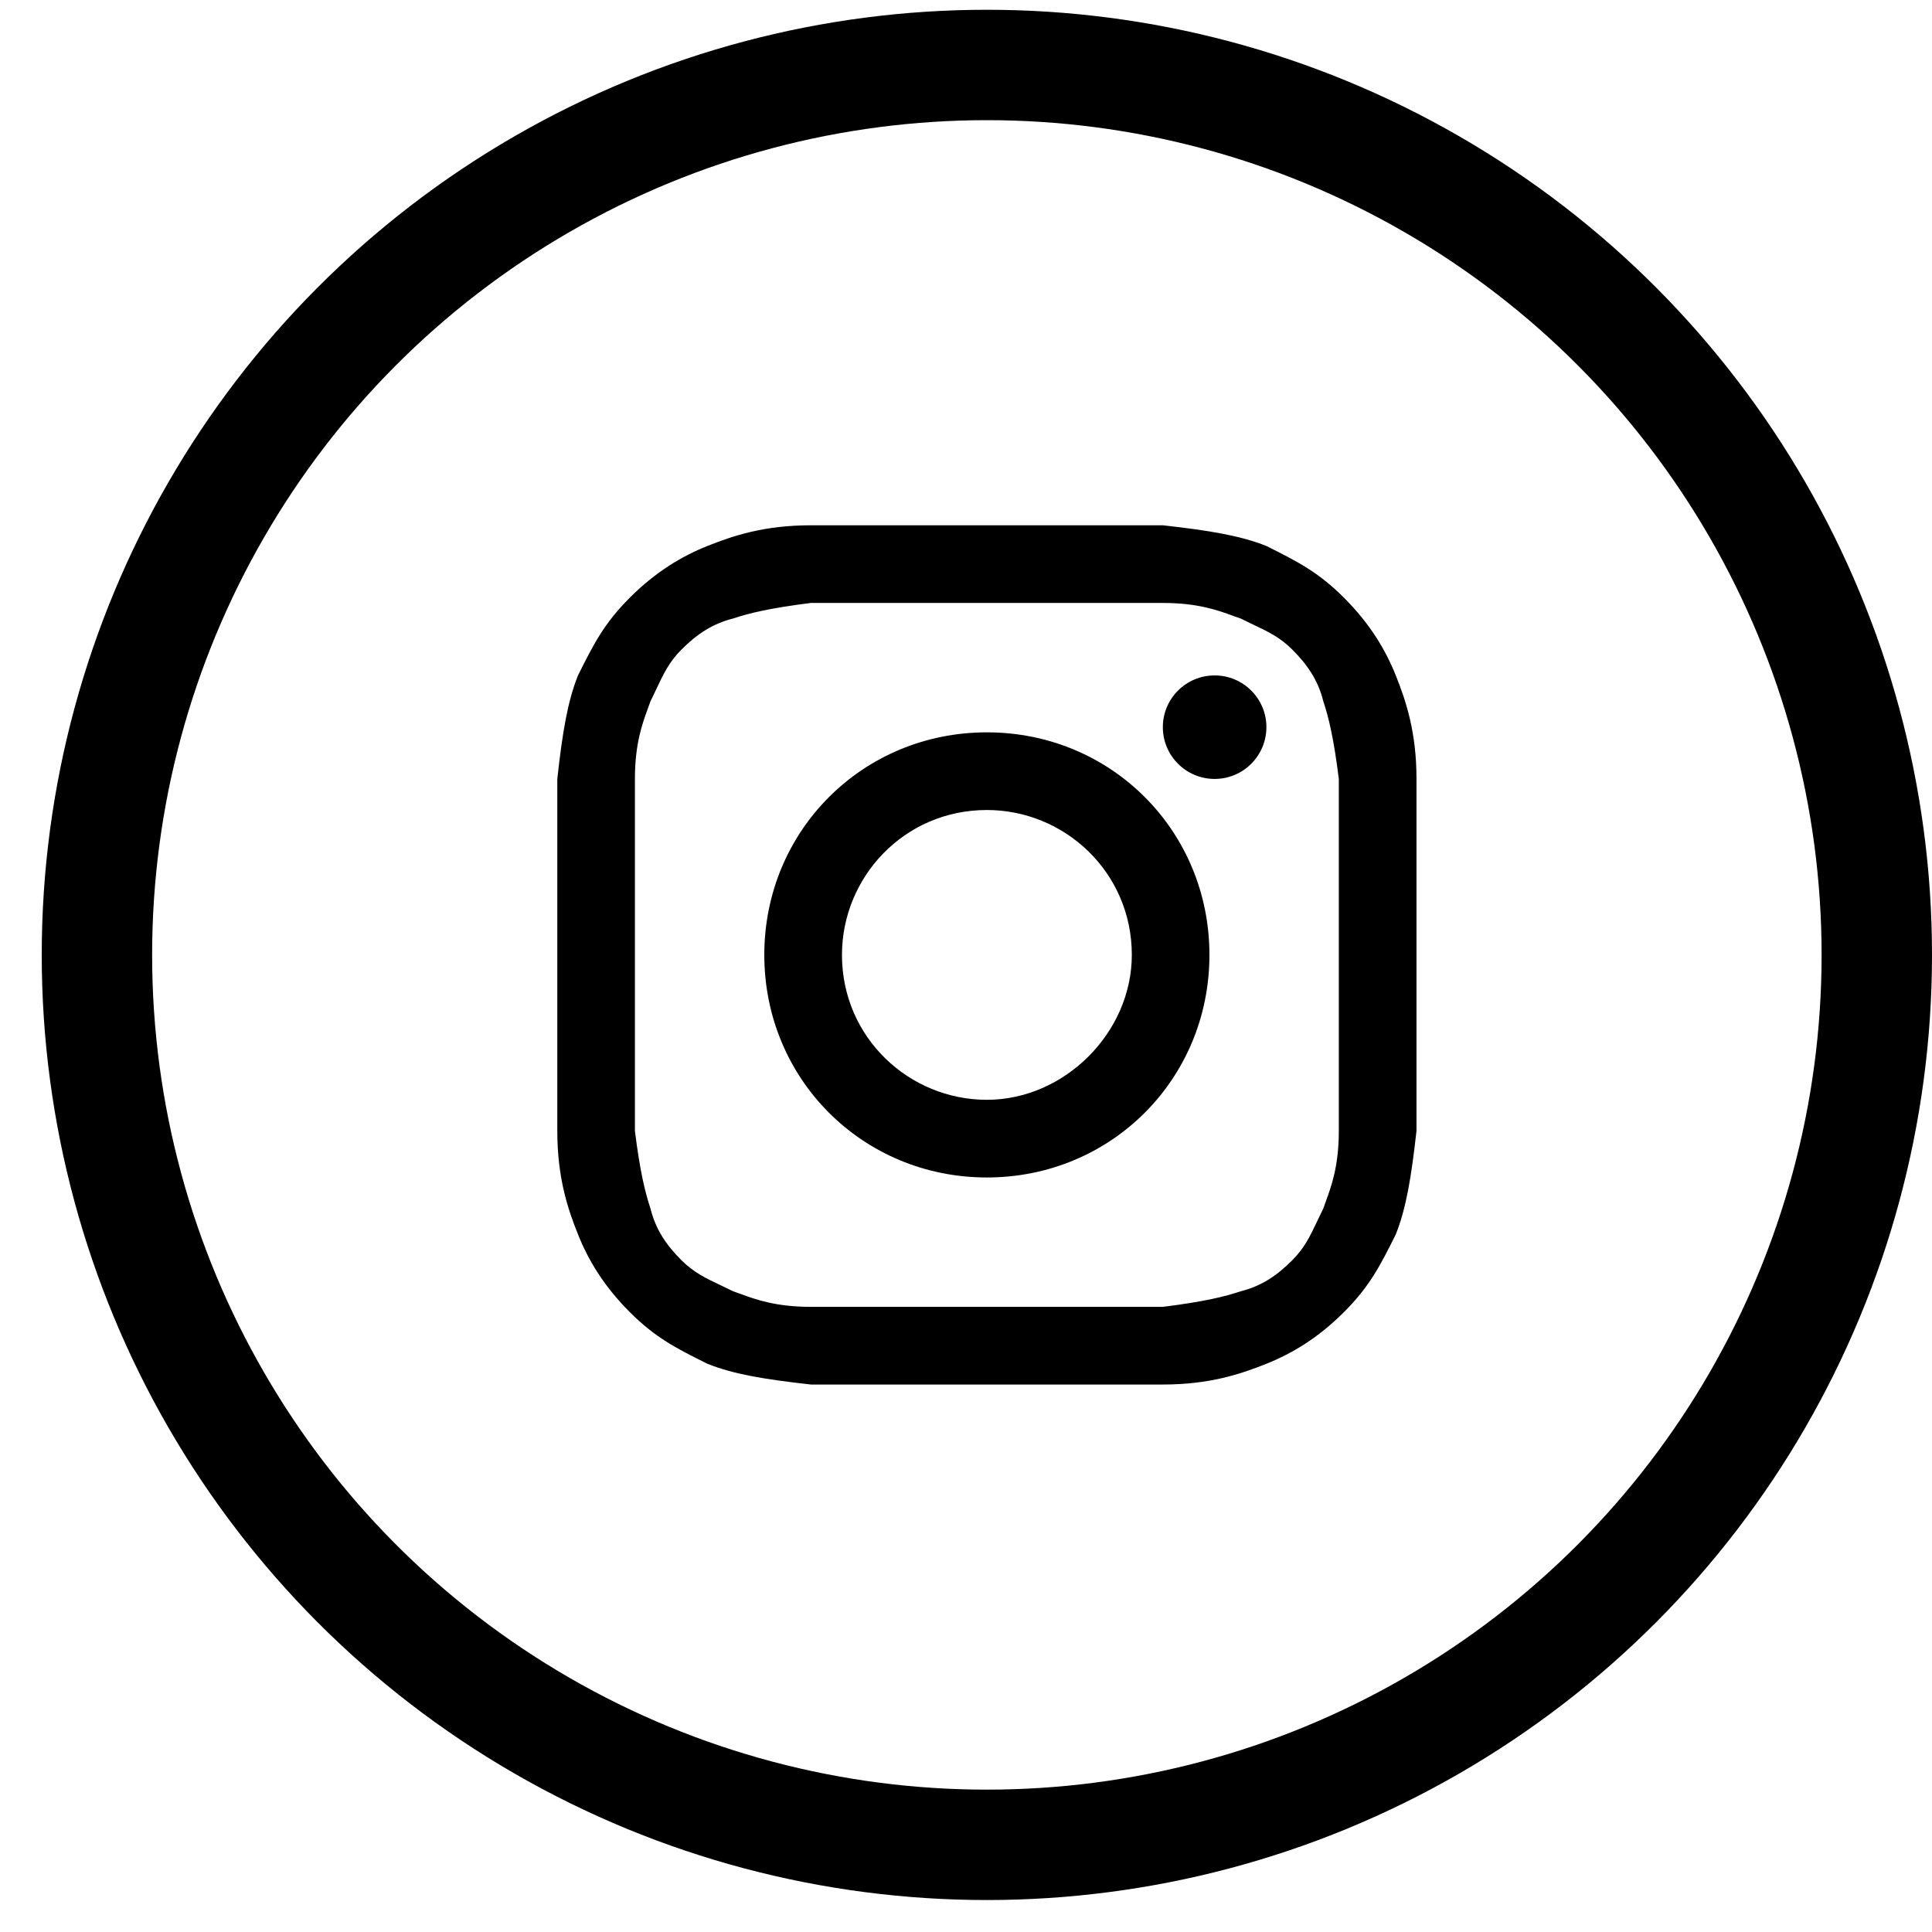<svg width="35" height="35" viewBox="0 0 35 35" fill="none" xmlns="http://www.w3.org/2000/svg">
<circle cx="17.878" cy="17.299" r="16.122" stroke="black" stroke-width="2"/>
<path fill-rule="evenodd" clip-rule="evenodd" d="M17.878 13.267C15.628 13.267 13.846 15.049 13.846 17.299C13.846 19.549 15.628 21.331 17.878 21.331C20.129 21.331 21.91 19.549 21.91 17.299C21.91 15.049 20.129 13.267 17.878 13.267ZM17.878 19.924C16.472 19.924 15.253 18.799 15.253 17.299C15.253 15.893 16.378 14.674 17.878 14.674C19.285 14.674 20.504 15.799 20.504 17.299C20.504 18.706 19.285 19.924 17.878 19.924Z" fill="black"/>
<path d="M22.942 13.173C22.942 13.691 22.522 14.111 22.004 14.111C21.486 14.111 21.066 13.691 21.066 13.173C21.066 12.655 21.486 12.236 22.004 12.236C22.522 12.236 22.942 12.655 22.942 13.173Z" fill="black"/>
<path fill-rule="evenodd" clip-rule="evenodd" d="M14.69 9.516C13.846 9.516 13.284 9.704 12.815 9.891C12.346 10.079 11.877 10.36 11.408 10.829C10.94 11.298 10.752 11.673 10.471 12.236C10.283 12.704 10.189 13.267 10.096 14.111V20.487C10.096 21.331 10.283 21.893 10.471 22.362C10.658 22.831 10.94 23.3 11.408 23.769C11.877 24.238 12.252 24.425 12.815 24.706C13.284 24.894 13.846 24.988 14.69 25.082H21.066C21.91 25.082 22.473 24.894 22.942 24.706C23.41 24.519 23.879 24.238 24.348 23.769C24.817 23.3 25.005 22.925 25.286 22.362C25.473 21.893 25.567 21.331 25.661 20.487V14.111C25.661 13.267 25.473 12.704 25.286 12.236C25.098 11.767 24.817 11.298 24.348 10.829C23.879 10.36 23.504 10.173 22.942 9.891C22.473 9.704 21.91 9.61 21.066 9.516H14.69ZM21.066 10.923C21.7 10.923 22.067 11.057 22.334 11.155C22.384 11.173 22.429 11.19 22.473 11.204C22.551 11.243 22.625 11.278 22.696 11.312C22.965 11.439 23.188 11.544 23.41 11.767C23.692 12.048 23.879 12.329 23.973 12.704C24.067 12.986 24.161 13.361 24.254 14.111V20.487C24.254 21.121 24.12 21.487 24.022 21.755C24.004 21.804 23.988 21.85 23.973 21.893C23.934 21.972 23.899 22.046 23.865 22.117C23.738 22.386 23.633 22.609 23.41 22.831C23.129 23.113 22.848 23.3 22.473 23.394C22.192 23.488 21.817 23.581 21.066 23.675H14.69C14.056 23.675 13.69 23.541 13.422 23.443C13.373 23.425 13.327 23.408 13.284 23.394C13.206 23.355 13.131 23.32 13.06 23.286C12.791 23.159 12.569 23.054 12.346 22.831C12.065 22.55 11.877 22.269 11.784 21.893C11.69 21.612 11.596 21.237 11.502 20.487V14.111C11.502 13.477 11.636 13.111 11.734 12.843C11.752 12.794 11.769 12.748 11.784 12.704C11.823 12.626 11.858 12.552 11.891 12.481C12.018 12.212 12.123 11.989 12.346 11.767C12.627 11.486 12.909 11.298 13.284 11.204C13.565 11.11 13.94 11.017 14.69 10.923H21.066Z" fill="black"/>
</svg>
